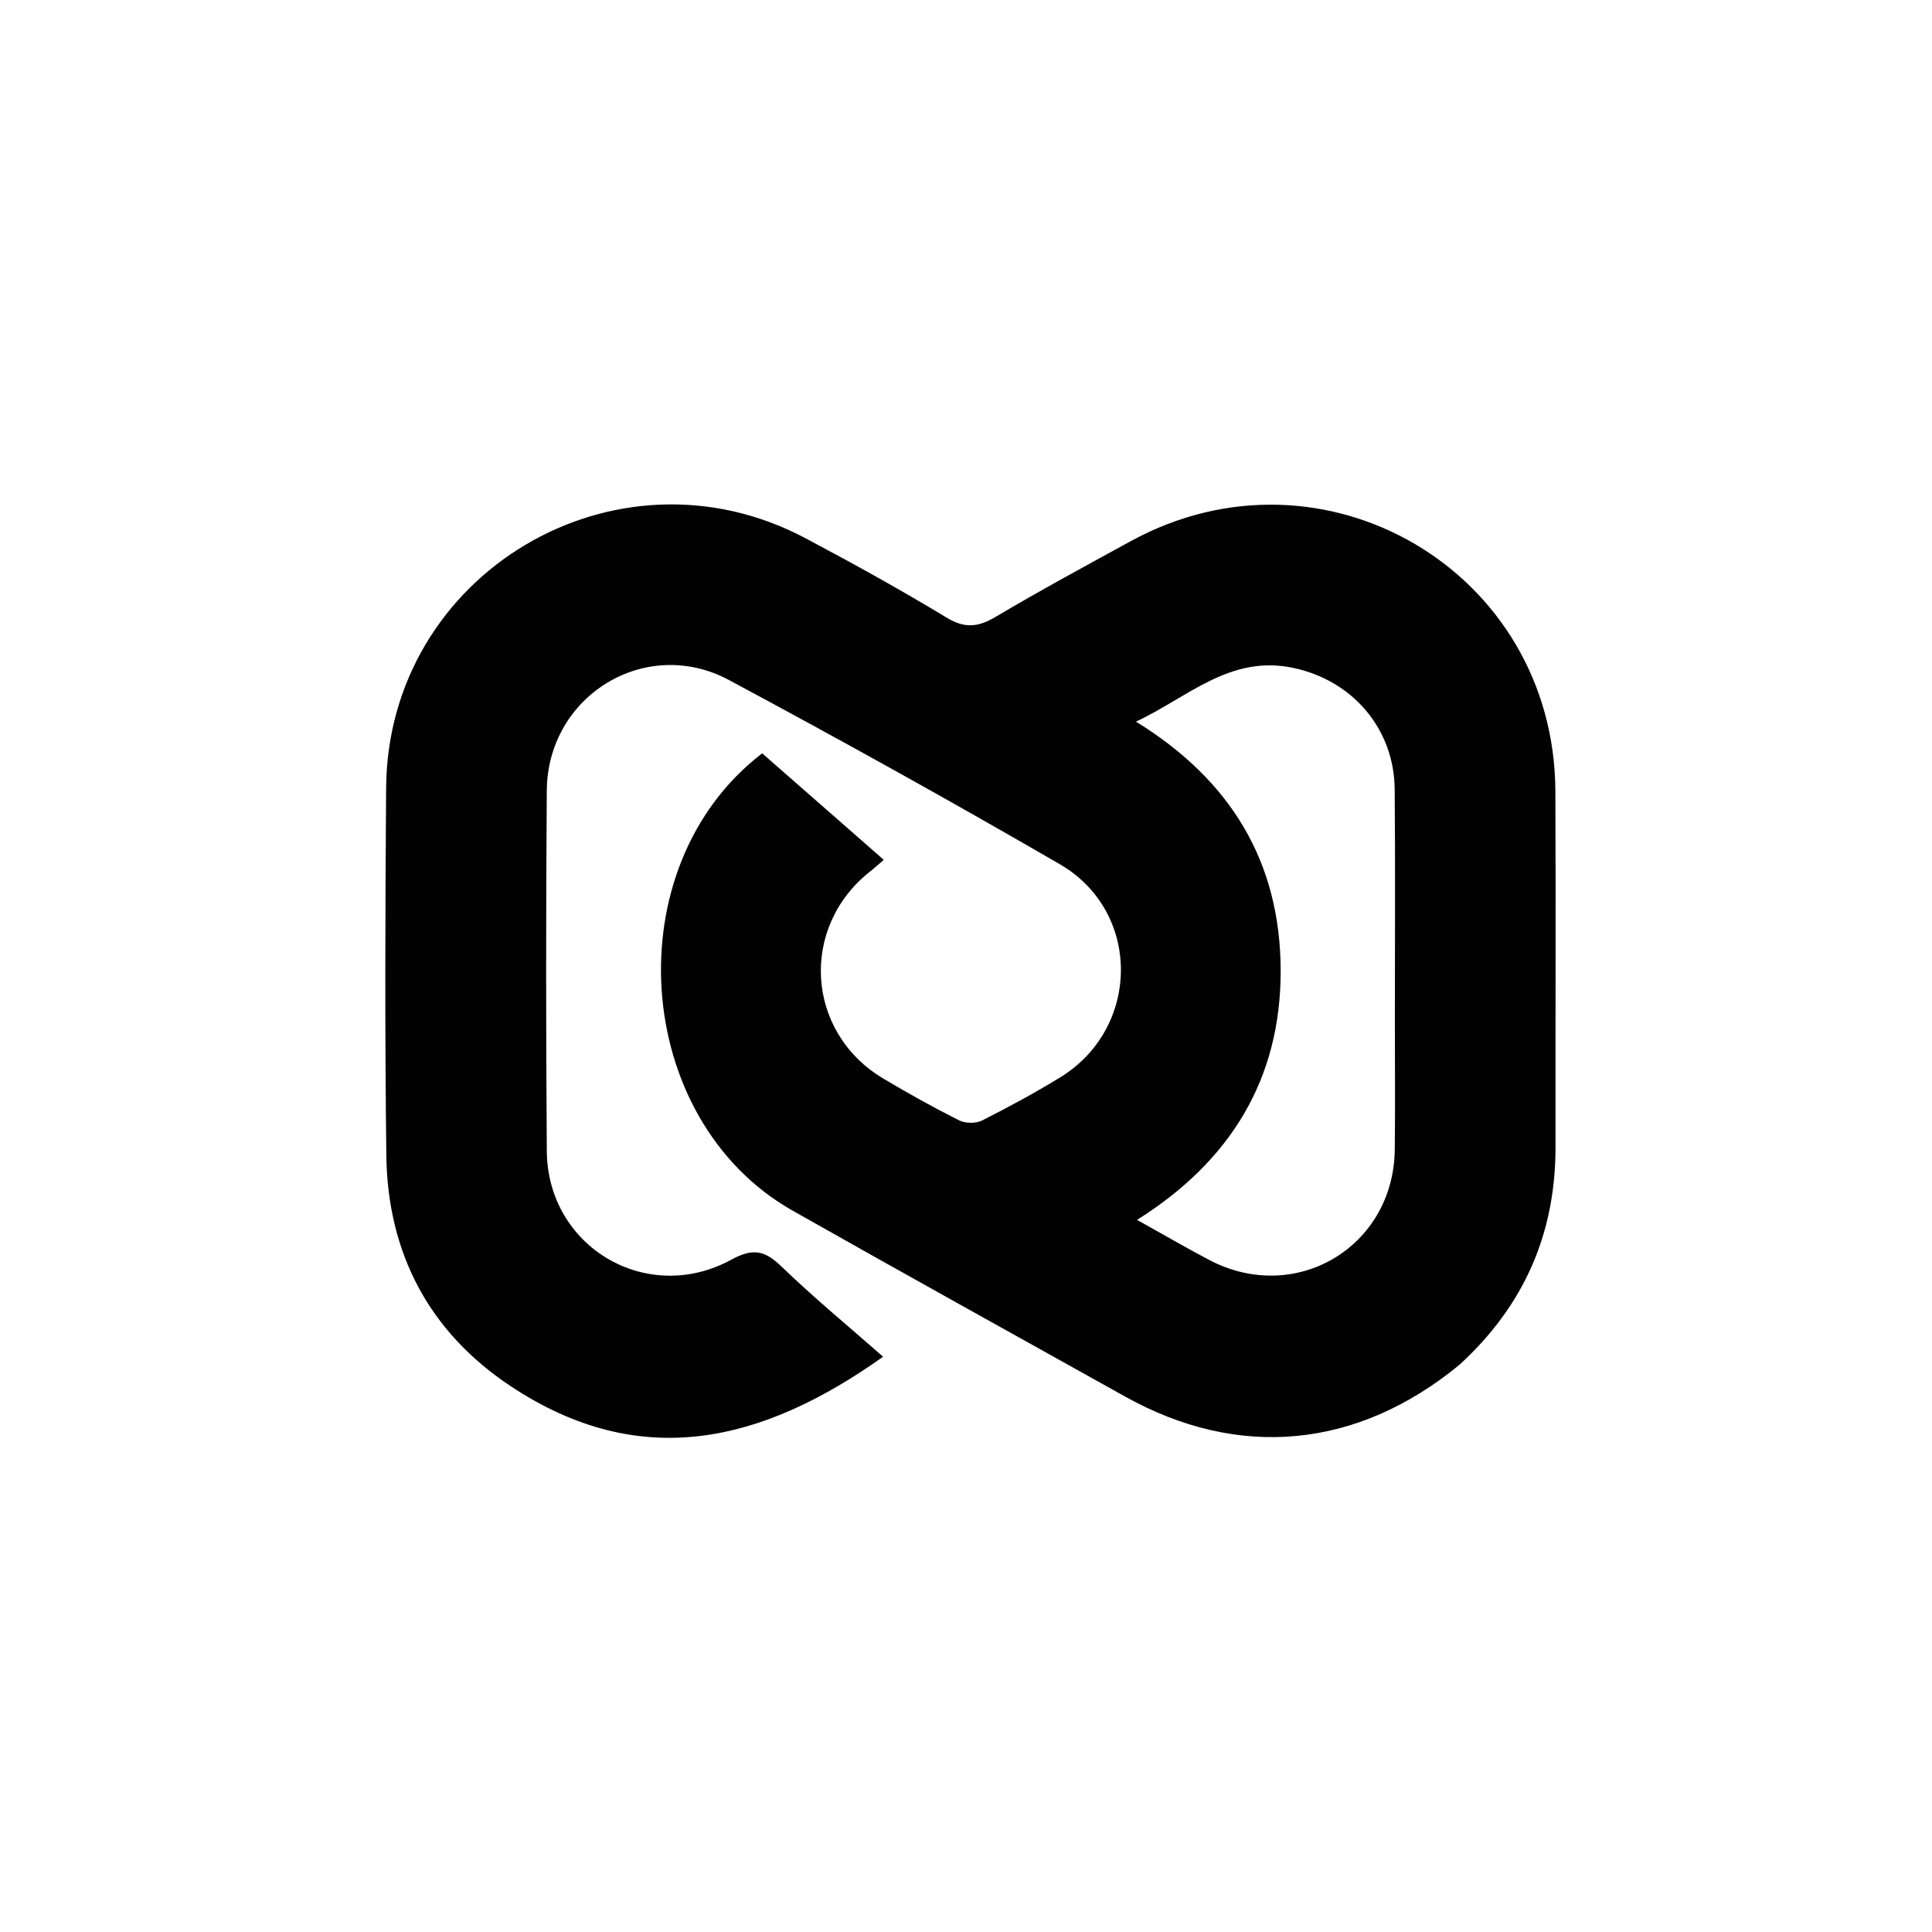 <svg version="1.1" id="Layer_1" xmlns="http://www.w3.org/2000/svg" xmlns:xlink="http://www.w3.org/1999/xlink" x="0px" y="0px"
	 width="100%" viewBox="0 0 410 410" enable-background="new 0 0 410 410" xml:space="preserve">
<path fill="#020202" opacity="1" stroke="none" 
	d="
M309.66,289.678 
	C287.94,307.488 262.833,309.796 238.758,296.367 
	C215.226,283.241 191.651,270.189 168.203,256.914 
	C134.049,237.577 130.411,183.857 161.748,159.868 
	C170.221,167.29 178.733,174.747 187.55,182.47 
	C186.487,183.379 185.581,184.207 184.621,184.966 
	C169.642,196.815 171.005,219.041 187.394,228.852 
	C192.672,232.012 198.064,235.003 203.557,237.766 
	C204.875,238.43 207.091,238.448 208.403,237.787 
	C214.042,234.943 219.616,231.928 224.999,228.626 
	C242.101,218.134 242.259,193.454 224.892,183.39 
	C201.726,169.966 178.303,156.963 154.704,144.314 
	C137.009,134.83 116.18,147.64 116.037,167.786 
	C115.857,193.282 115.849,218.781 116.042,244.277 
	C116.196,264.614 137.249,277.099 155.166,267.339 
	C159.655,264.894 162.187,265.247 165.735,268.674 
	C172.664,275.364 180.121,281.507 187.407,287.919 
	C161.93,306.022 136.033,312.553 108.319,294.13 
	C91.058,282.656 82.242,265.906 81.985,245.179 
	C81.663,219.186 81.749,193.185 81.942,167.189 
	C82.278,121.703 130.662,92.894 170.885,114.194 
	C181.024,119.563 191.075,125.132 200.888,131.07 
	C204.748,133.405 207.554,133.109 211.238,130.929 
	C220.682,125.34 230.338,120.104 239.97,114.839 
	C280.931,92.452 329.858,121.221 330.074,167.864 
	C330.19,193.027 330.067,218.191 330.105,243.355 
	C330.133,261.693 323.48,277.07 309.66,289.678 
M296.013,216.5 
	C296.012,200.182 296.115,183.863 295.975,167.546 
	C295.865,154.66 287.08,144.435 274.489,141.746 
	C260.997,138.863 252.01,148.065 241.069,153.14 
	C261.274,165.581 271.729,183.035 271.778,205.965 
	C271.827,228.972 261.113,246.439 241.303,258.875 
	C246.796,261.934 251.66,264.774 256.64,267.392 
	C274.94,277.01 295.742,264.634 295.992,243.975 
	C296.099,235.151 296.012,226.325 296.013,216.5 
z"/>
</svg>